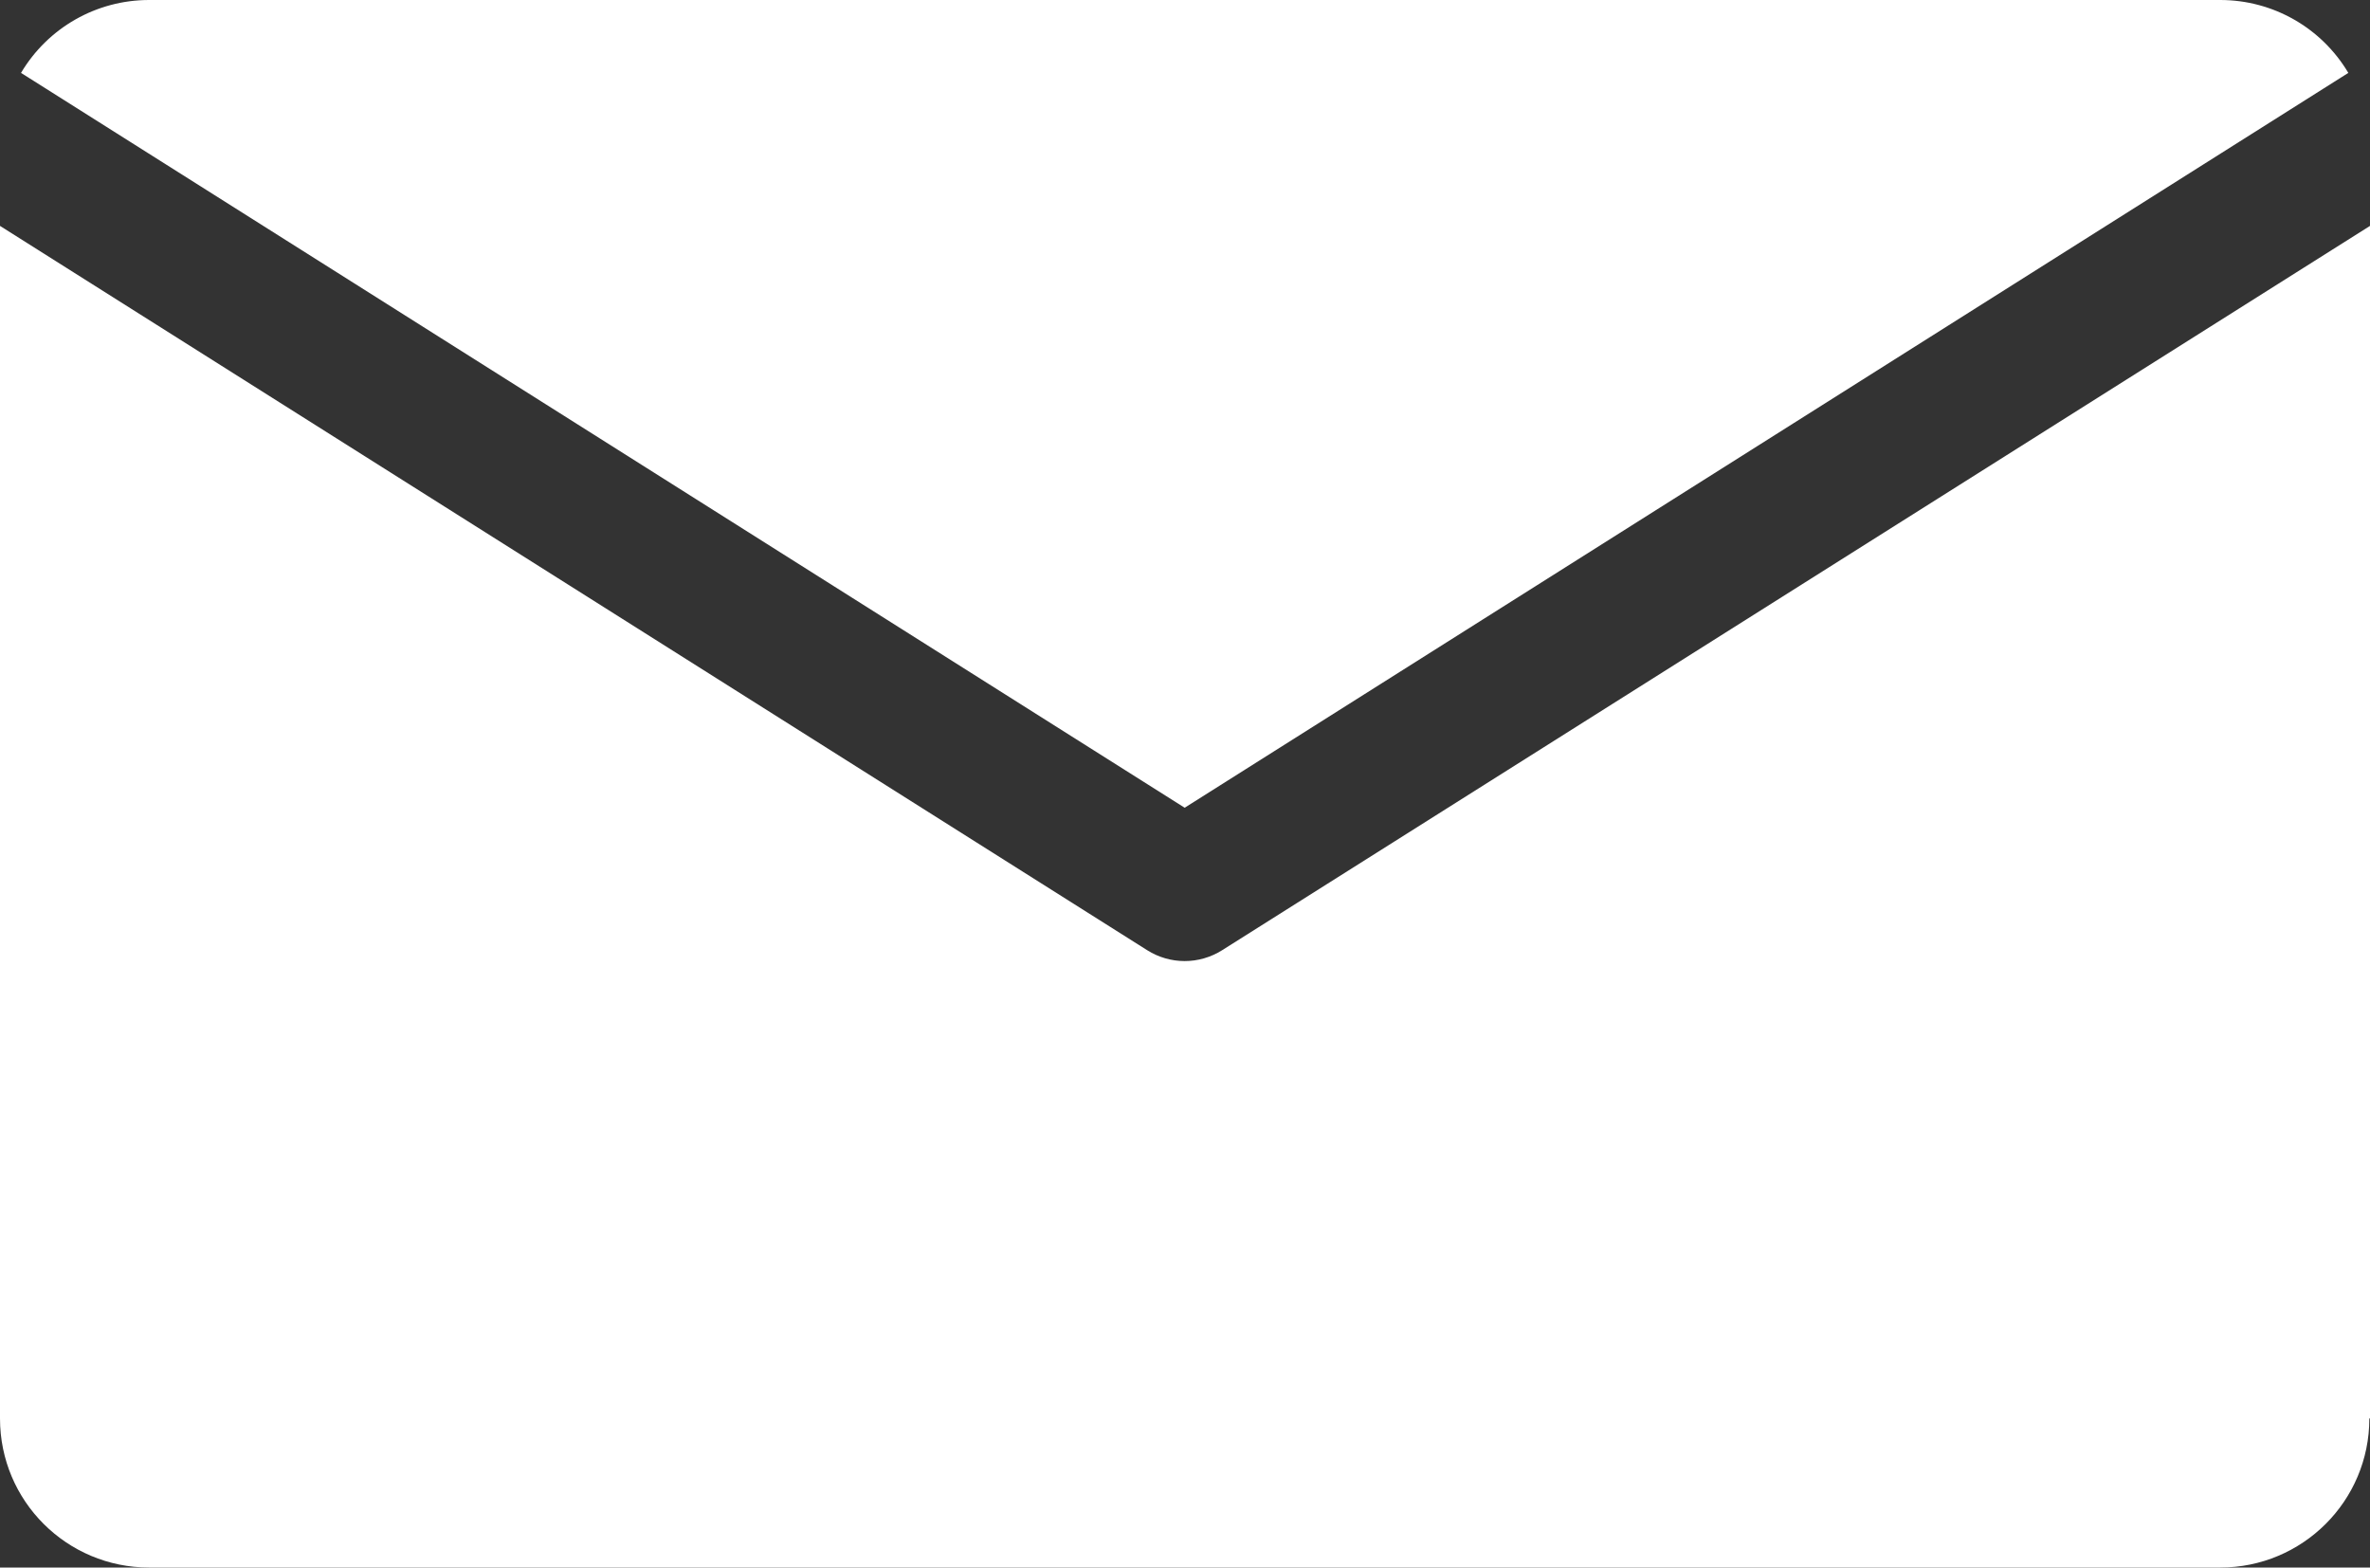 <?xml version="1.0" encoding="UTF-8"?>
<svg xmlns="http://www.w3.org/2000/svg" id="Ebene_1" data-name="Ebene 1" width="36.09" height="23.87" viewBox="0 0 36.09 23.87">
  <rect x="0" y="0" width="36.09" height="23.87" fill="#333333" stroke="none"/>
  <g id="Gruppe_969" data-name="Gruppe 969">
    <path id="Pfad_449" data-name="Pfad 449" d="m2.27,0h31.54c.8,0,1.54.42,1.95,1.11l-17.72,11.19L.32,1.11C.73.42,1.47,0,2.27,0m33.81,21.6c0,1.26-1.02,2.27-2.27,2.27H2.27C1.02,23.87,0,22.86,0,21.6V3.44l17.47,11.03c.35.22.79.22,1.14,0L36.09,3.44v18.16Z" style="fill: #fff;"></path>
  </g>
</svg>
